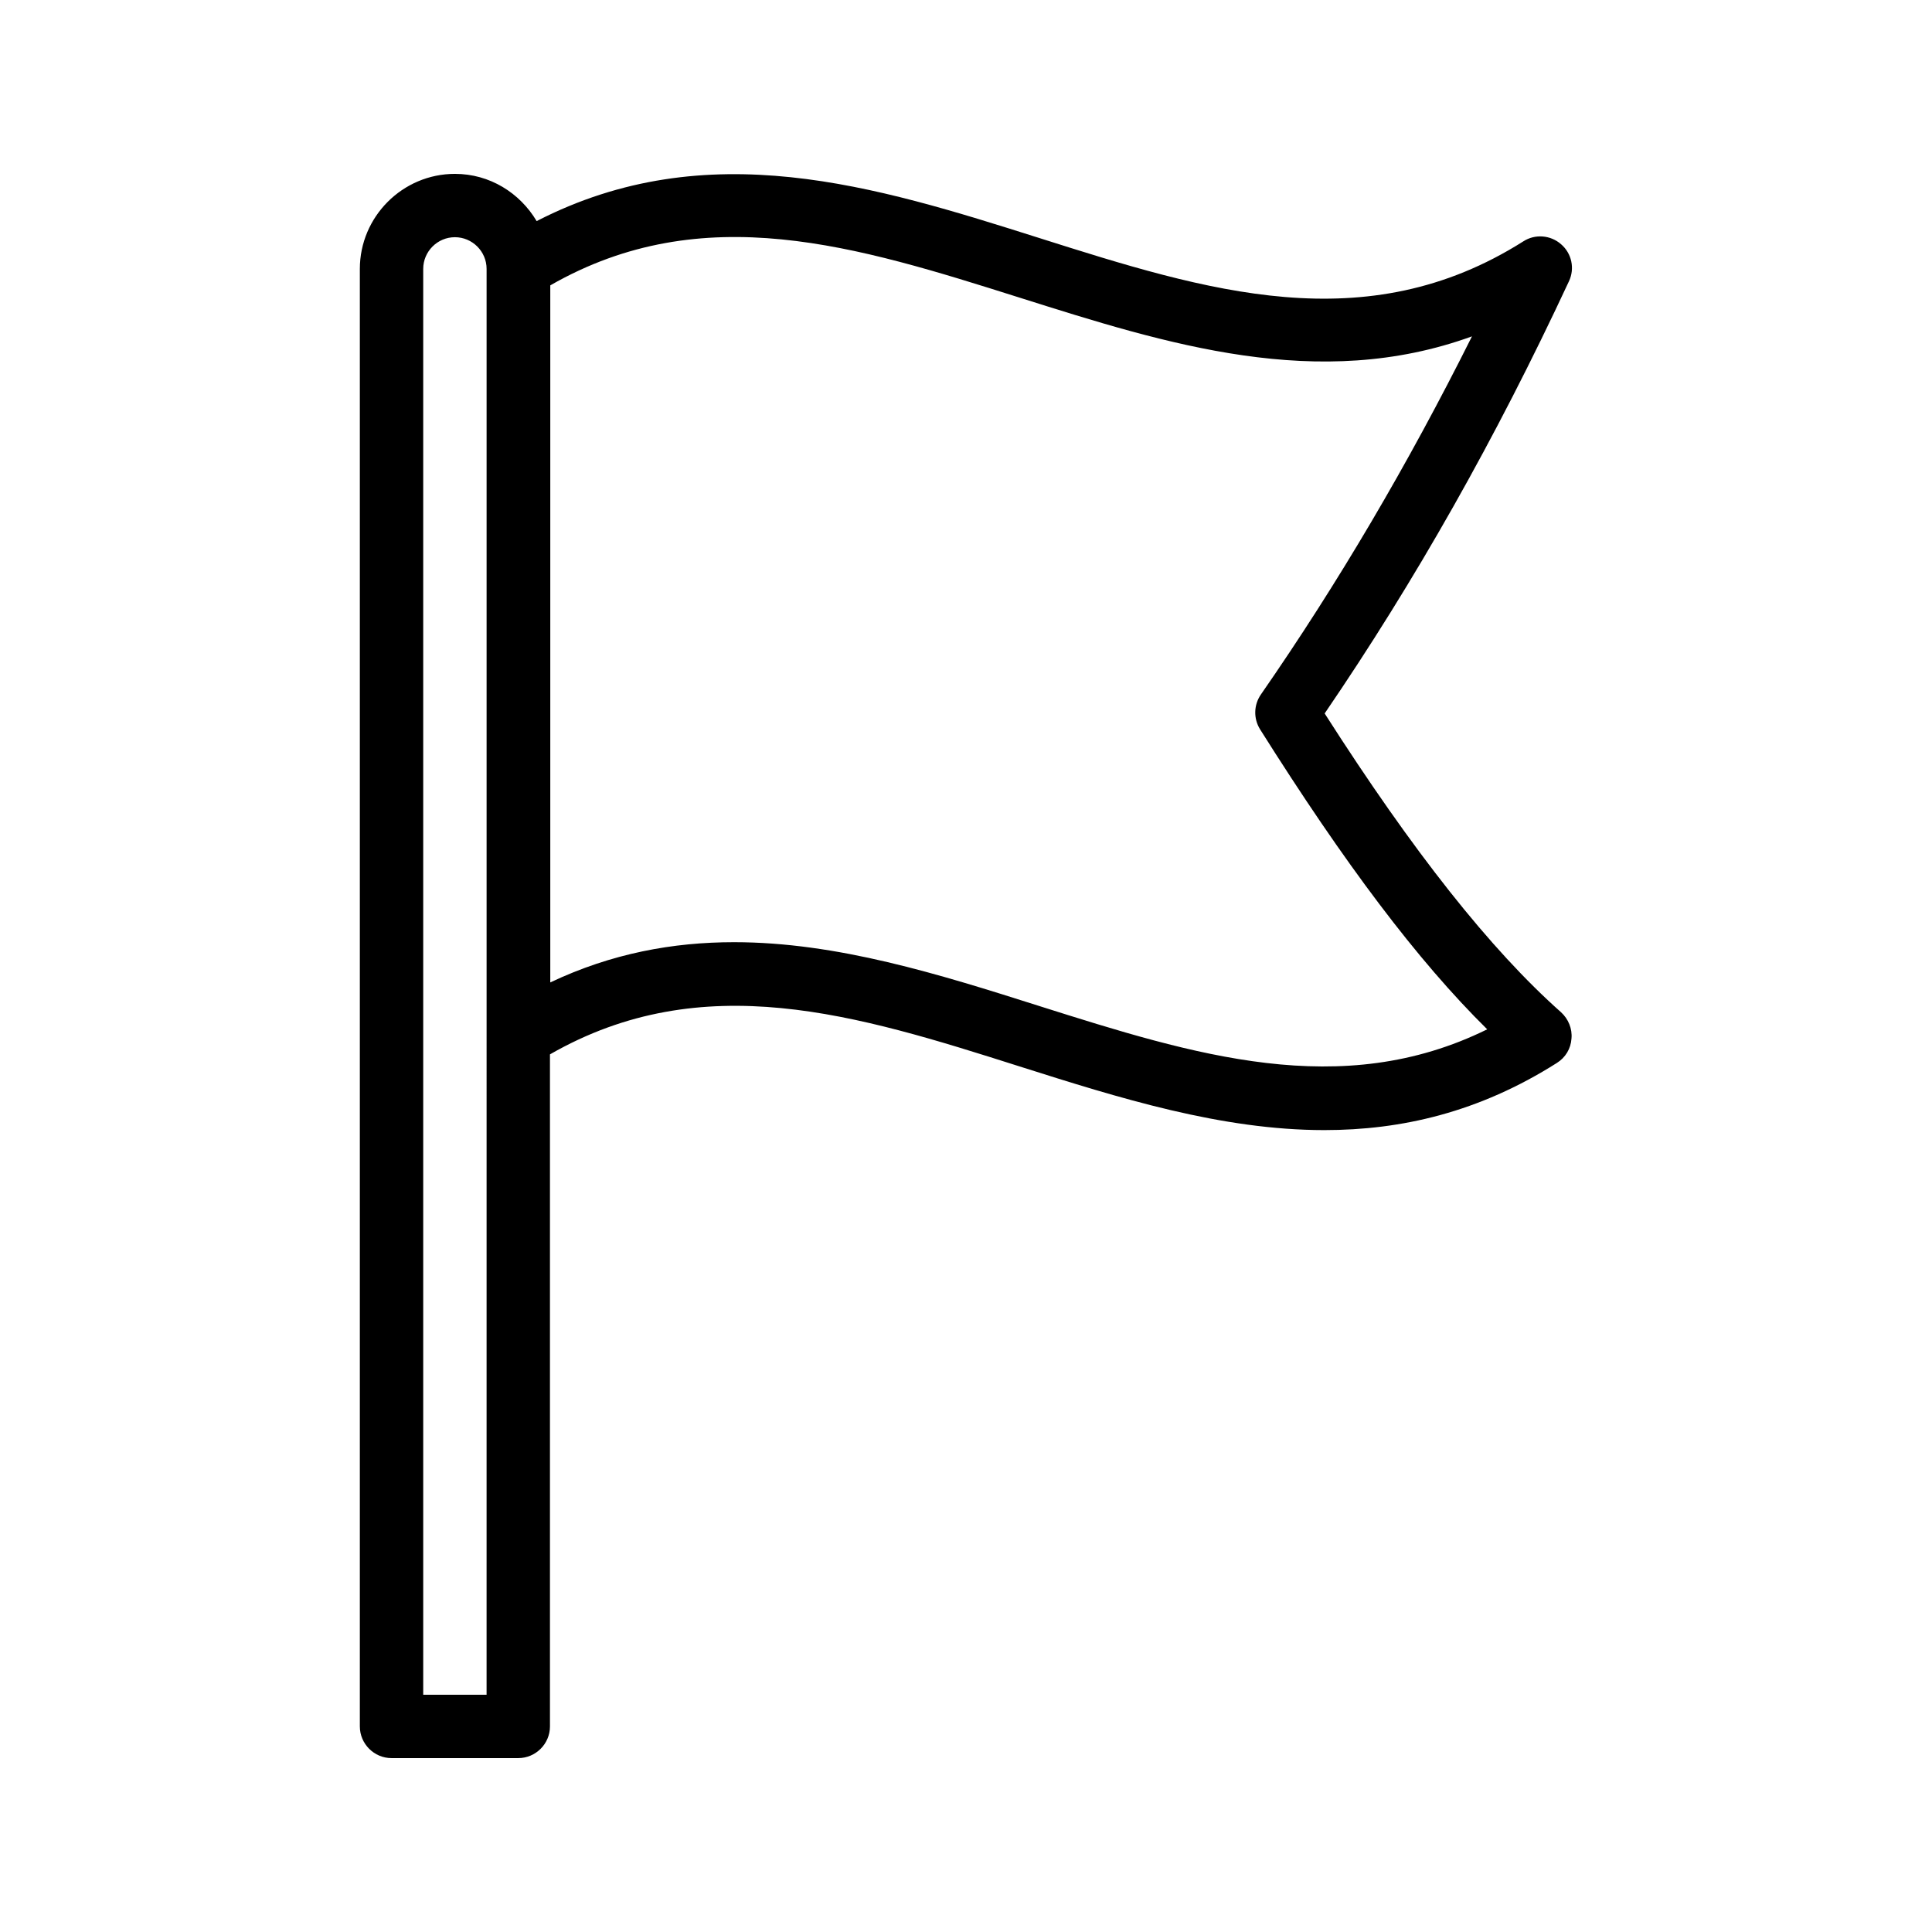 <?xml version="1.0" encoding="UTF-8"?>
<!-- Uploaded to: ICON Repo, www.iconrepo.com, Generator: ICON Repo Mixer Tools -->
<svg fill="#000000" width="800px" height="800px" version="1.1" viewBox="144 144 512 512" xmlns="http://www.w3.org/2000/svg">
 <path d="m495.05 333.07c24.016-35.184 45.258-72.715 64.738-114.53 1.594-3.359 0.754-7.391-2.098-9.824-2.769-2.434-6.887-2.769-9.992-0.754-41.816 26.449-83.883 13.184-128.39-0.922-43.242-13.688-87.832-27.711-133.09-4.449-4.453-7.477-12.43-12.516-21.664-12.516-13.855 0-25.191 11.336-25.191 25.191v386.25c0 4.617 3.777 8.398 8.398 8.398h33.586c4.617 0 8.398-3.777 8.398-8.398v-178.1c40.559-23.258 81.367-10.496 124.44 3.191 26.449 8.398 53.488 16.879 80.777 16.879 20.402 0 40.977-4.703 61.633-17.801 2.266-1.426 3.695-3.777 3.863-6.465 0.25-2.602-0.84-5.207-2.769-6.969-18.645-16.547-39.219-42.492-62.645-79.188zm-222.1 260.05h-16.793v-377.86c0-4.617 3.777-8.398 8.398-8.398 4.617 0 8.398 3.777 8.398 8.398v203.29zm146.36-182.55c-26.449-8.398-53.488-16.879-80.777-16.879-16.121 0-32.41 2.938-48.703 10.664v-184.73c40.559-23.258 81.367-10.328 124.44 3.273 39.047 12.344 79.098 25.023 119.82 10.242-17.047 34.09-35.434 65.328-55.922 94.883-1.93 2.769-2.016 6.383-0.25 9.238 22.418 35.602 41.73 61.297 60.207 79.52-38.715 19.062-77.676 6.805-118.82-6.211z"/>
</svg>